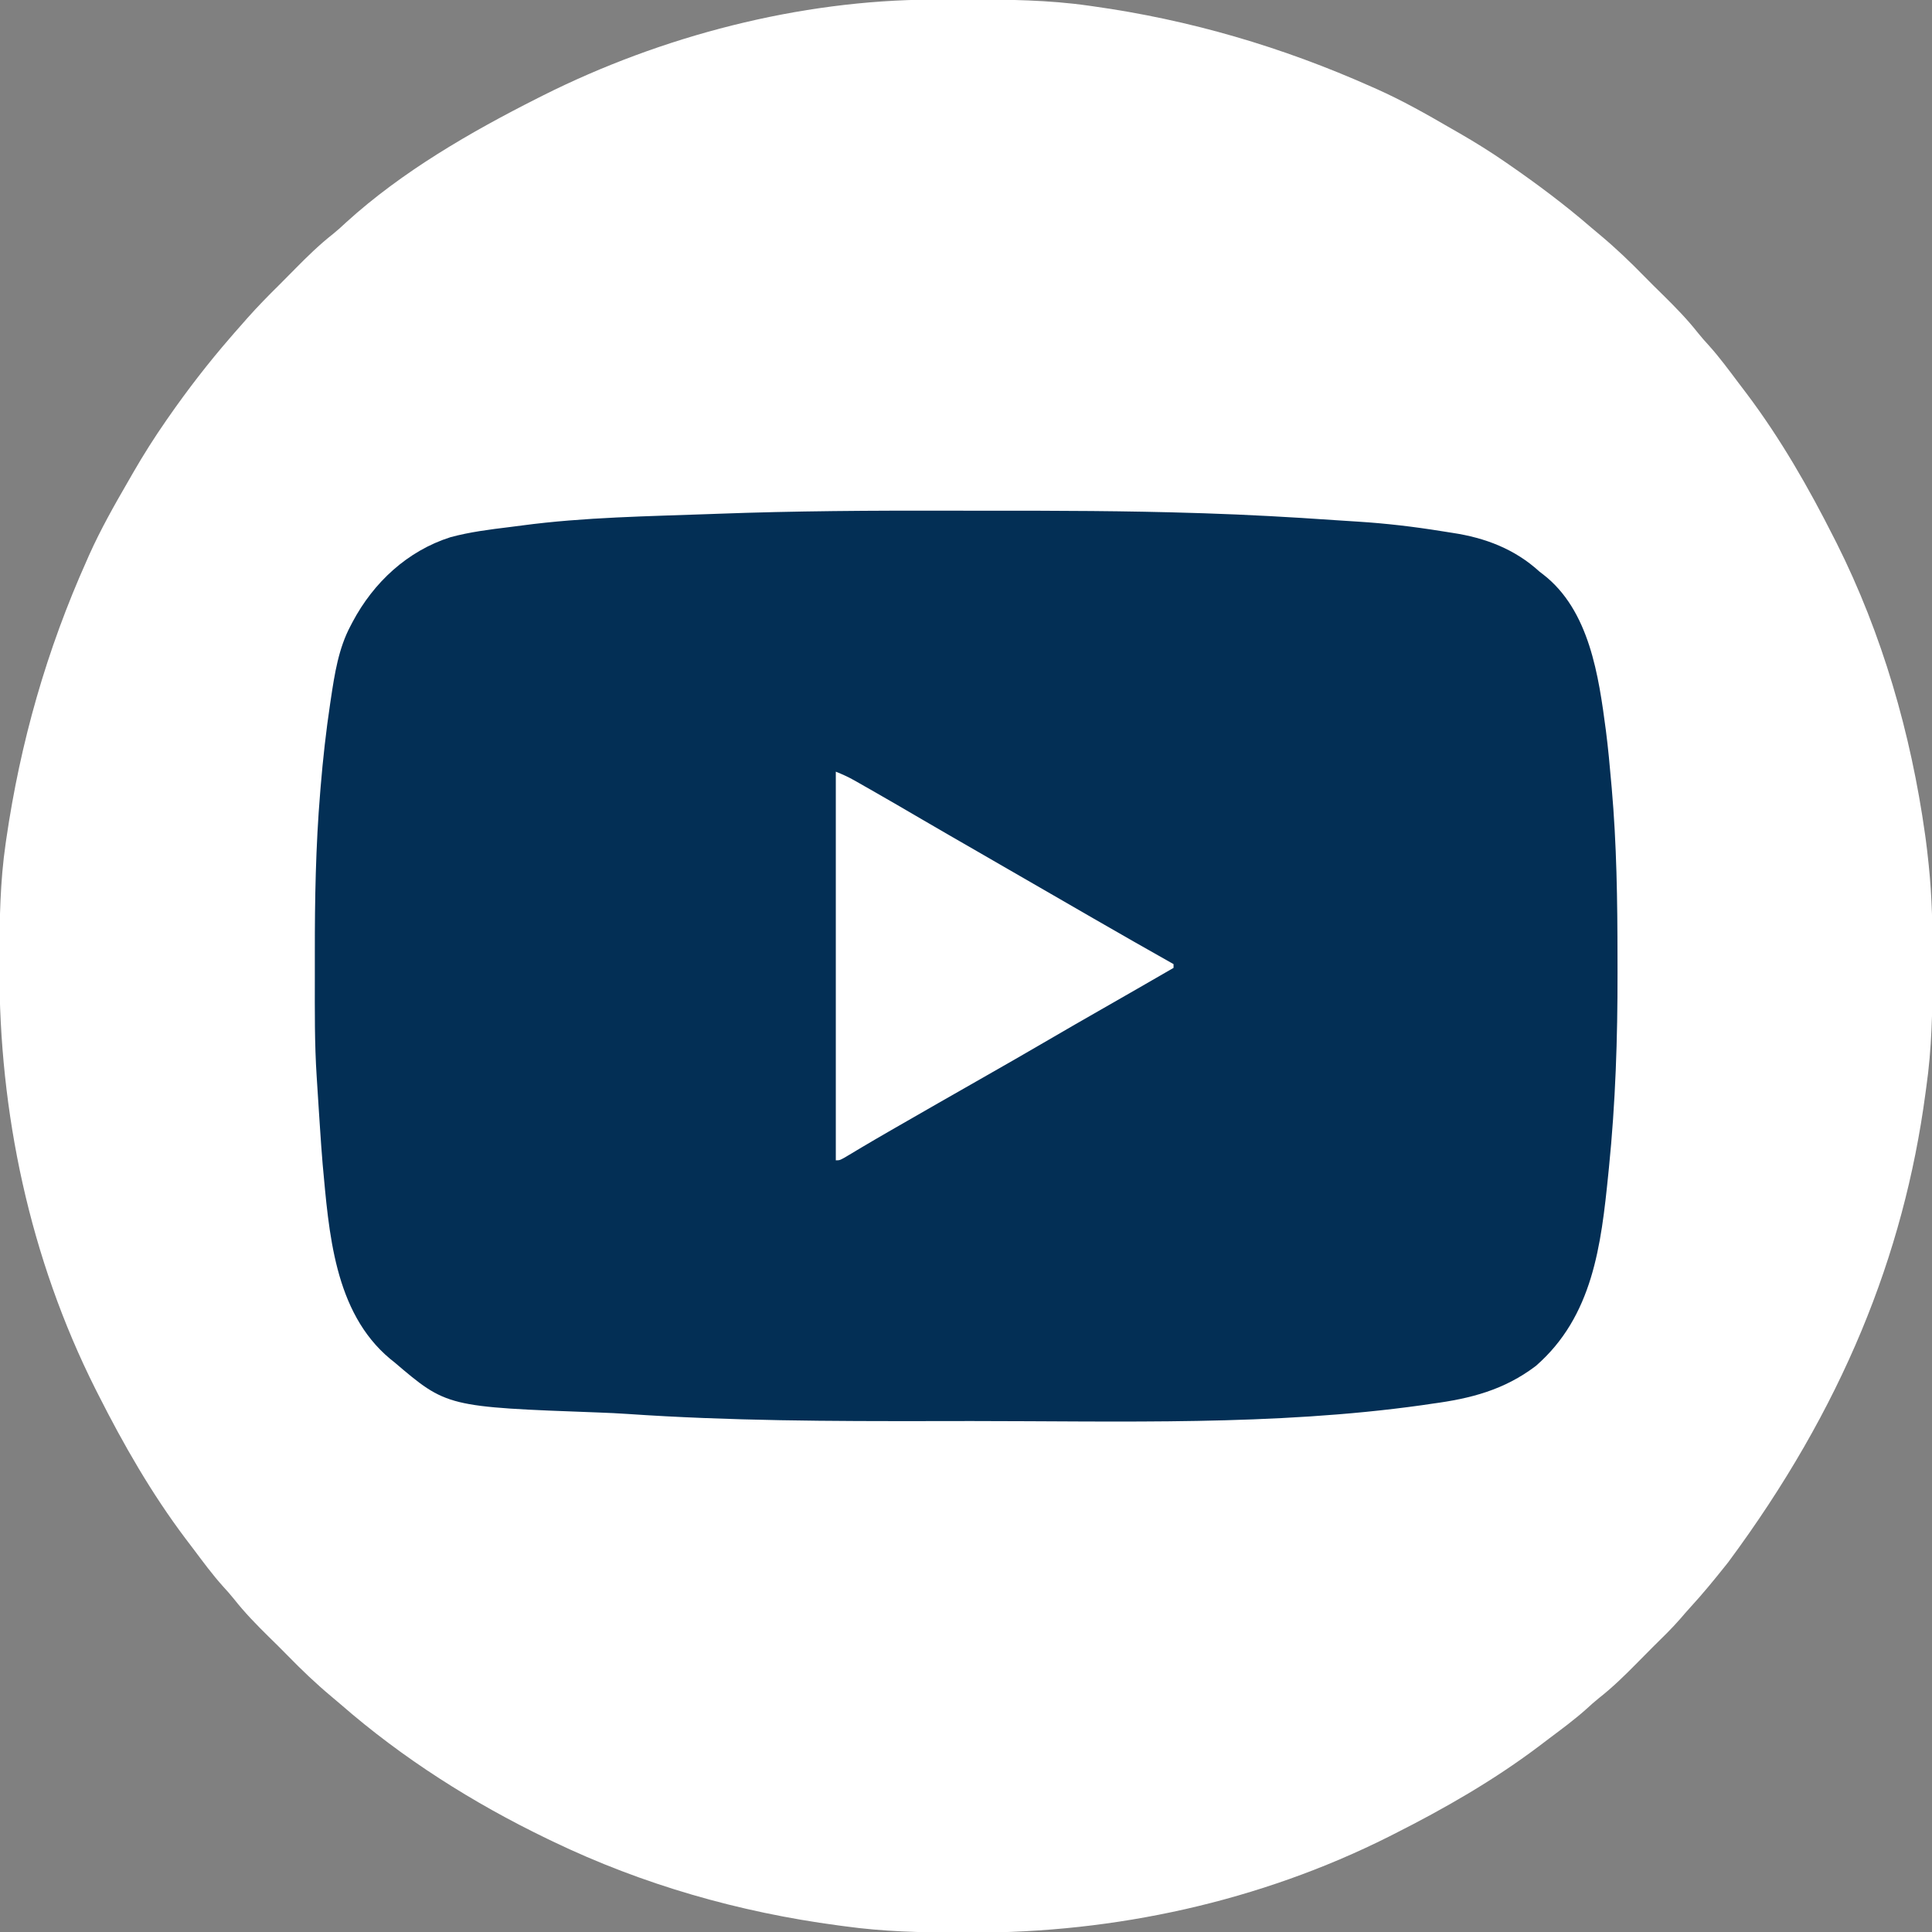 <svg width="70" height="70" viewBox="0 0 70 70" fill="none" xmlns="http://www.w3.org/2000/svg">
<rect x="0" y="0" width="70" height="70" fill="#808080" stroke="none"/>
<g clip-path="url(#clip0_1758_3504)">
<path d="M33.777 -0.014C33.867 -0.014 33.957 -0.015 34.049 -0.015C34.338 -0.017 34.626 -0.017 34.915 -0.017C34.964 -0.017 35.013 -0.017 35.064 -0.017C36.533 -0.017 37.986 -0.003 39.443 0.205C39.492 0.212 39.541 0.219 39.591 0.226C43.108 0.717 46.454 1.699 49.697 3.145C49.758 3.172 49.82 3.199 49.883 3.227C50.811 3.642 51.689 4.138 52.568 4.649C52.678 4.712 52.788 4.775 52.898 4.838C53.463 5.165 54.014 5.507 54.551 5.879C54.593 5.908 54.636 5.938 54.68 5.968C55.709 6.68 56.708 7.427 57.654 8.246C57.768 8.343 57.883 8.439 57.998 8.535C58.554 9.001 59.071 9.496 59.577 10.014C59.8 10.243 60.028 10.467 60.256 10.69C60.705 11.132 61.136 11.573 61.526 12.069C61.651 12.225 61.781 12.371 61.916 12.518C62.301 12.946 62.641 13.409 62.986 13.868C63.085 13.999 63.184 14.13 63.284 14.261C64.513 15.894 65.526 17.662 66.445 19.483C66.477 19.546 66.51 19.609 66.543 19.675C68.199 22.976 69.236 26.576 69.748 30.228C69.758 30.299 69.768 30.371 69.778 30.445C69.81 30.687 69.838 30.929 69.863 31.172C69.869 31.227 69.875 31.282 69.881 31.338C70.002 32.499 70.025 33.656 70.022 34.823C70.021 34.968 70.021 35.114 70.021 35.259C70.019 36.641 69.991 38.004 69.795 39.375C69.778 39.504 69.778 39.504 69.76 39.635C68.978 45.48 66.743 51.036 62.617 56.602C62.561 56.672 62.561 56.672 62.504 56.744C62.099 57.252 61.688 57.753 61.248 58.232C61.123 58.368 61.003 58.508 60.883 58.648C60.568 59.01 60.224 59.342 59.883 59.678C59.691 59.869 59.5 60.062 59.31 60.256C58.868 60.705 58.427 61.136 57.931 61.526C57.775 61.651 57.629 61.781 57.482 61.917C57.054 62.301 56.592 62.641 56.132 62.986C56.001 63.085 55.87 63.184 55.739 63.284C54.106 64.513 52.338 65.526 50.518 66.445C50.454 66.478 50.391 66.51 50.325 66.543C45.639 68.895 40.401 70.037 35.172 70.022C35.032 70.021 34.892 70.021 34.752 70.021C33.366 70.019 32 69.985 30.625 69.795C30.538 69.784 30.451 69.772 30.362 69.76C26.785 69.284 23.284 68.285 20.029 66.719C19.957 66.684 19.885 66.649 19.81 66.614C17.13 65.319 14.589 63.71 12.342 61.751C12.23 61.655 12.117 61.56 12.004 61.465C11.447 61 10.93 60.505 10.423 59.986C10.2 59.758 9.973 59.533 9.744 59.31C9.295 58.868 8.864 58.427 8.474 57.931C8.349 57.775 8.219 57.629 8.084 57.482C7.699 57.054 7.359 56.592 7.014 56.132C6.915 56.001 6.816 55.87 6.716 55.739C5.487 54.106 4.474 52.338 3.555 50.518C3.507 50.422 3.507 50.422 3.457 50.325C1.079 45.586 -0.036 40.321 -0.021 35.038C-0.021 34.941 -0.021 34.843 -0.021 34.746C-0.018 33.341 0.002 31.95 0.205 30.557C0.212 30.509 0.219 30.46 0.226 30.411C0.738 26.889 1.69 23.553 3.145 20.303C3.172 20.242 3.199 20.181 3.226 20.118C3.642 19.19 4.138 18.311 4.648 17.432C4.71 17.324 4.772 17.217 4.833 17.11C5.202 16.47 5.595 15.851 6.016 15.244C6.043 15.205 6.07 15.166 6.098 15.126C6.795 14.124 7.54 13.158 8.34 12.236C8.405 12.161 8.405 12.161 8.471 12.084C8.586 11.952 8.702 11.821 8.818 11.69C8.865 11.636 8.912 11.583 8.96 11.528C9.331 11.111 9.719 10.714 10.117 10.322C10.309 10.131 10.501 9.938 10.69 9.744C11.131 9.296 11.57 8.867 12.065 8.478C12.231 8.344 12.385 8.204 12.54 8.058C14.566 6.215 17.05 4.783 19.482 3.555C19.578 3.507 19.578 3.507 19.675 3.458C23.967 1.304 28.961 0.003 33.777 -0.014Z" fill="white"/>
<path d="M34.407 18.503C34.854 18.504 35.301 18.504 35.748 18.504C38.284 18.502 40.819 18.508 43.355 18.589C43.487 18.593 43.487 18.593 43.623 18.597C45.196 18.648 46.766 18.734 48.336 18.844C48.631 18.865 48.926 18.883 49.221 18.901C50.227 18.965 51.219 19.082 52.215 19.242C52.352 19.265 52.49 19.286 52.627 19.307C53.815 19.486 54.884 19.893 55.781 20.713C55.822 20.744 55.862 20.775 55.904 20.807C57.594 22.109 57.924 24.499 58.185 26.471C58.266 27.102 58.324 27.735 58.379 28.369C58.384 28.427 58.389 28.485 58.395 28.544C58.575 30.589 58.604 32.631 58.605 34.681C58.605 34.872 58.606 35.063 58.606 35.254C58.61 37.613 58.532 39.966 58.294 42.315C58.286 42.387 58.279 42.46 58.272 42.534C58.012 45.111 57.713 47.691 55.645 49.492C54.496 50.361 53.295 50.671 51.885 50.859C51.761 50.878 51.637 50.896 51.513 50.914C46.149 51.665 40.596 51.488 35.192 51.487C34.735 51.487 34.278 51.488 33.821 51.489C30.122 51.495 26.427 51.483 22.735 51.23C22.392 51.207 22.049 51.19 21.705 51.178C16.19 50.976 16.19 50.976 14.287 49.355C14.212 49.295 14.212 49.295 14.134 49.233C12.099 47.534 11.918 44.635 11.69 42.178C11.653 41.745 11.624 41.312 11.595 40.879C11.583 40.688 11.57 40.496 11.557 40.305C11.535 39.987 11.515 39.669 11.496 39.351C11.489 39.236 11.481 39.121 11.474 39.007C11.396 37.815 11.406 36.621 11.407 35.428C11.408 35.13 11.407 34.832 11.407 34.535C11.405 32.593 11.439 30.659 11.6 28.724C11.606 28.654 11.611 28.583 11.617 28.511C11.701 27.499 11.812 26.494 11.963 25.489C11.971 25.434 11.979 25.379 11.988 25.322C12.123 24.421 12.267 23.486 12.702 22.674C12.726 22.628 12.749 22.583 12.774 22.536C13.535 21.102 14.762 19.959 16.324 19.463C17.022 19.275 17.738 19.185 18.454 19.098C18.604 19.079 18.753 19.06 18.903 19.04C21.177 18.736 23.5 18.707 25.791 18.623C25.852 18.62 25.913 18.618 25.976 18.616C28.787 18.512 31.595 18.496 34.407 18.503Z" fill="#032F55"/>
<path d="M30.283 27.959C30.522 28.055 30.724 28.145 30.945 28.27C31.037 28.322 31.037 28.322 31.131 28.375C31.196 28.413 31.262 28.45 31.33 28.489C31.399 28.528 31.469 28.568 31.54 28.608C32.168 28.966 32.793 29.33 33.417 29.695C34.073 30.079 34.732 30.458 35.391 30.837C35.762 31.051 36.133 31.265 36.504 31.48C36.652 31.565 36.8 31.65 36.948 31.736C37.837 32.248 37.837 32.248 38.059 32.377C38.207 32.462 38.355 32.547 38.503 32.633C38.876 32.848 39.249 33.063 39.621 33.279C40.584 33.835 41.55 34.386 42.52 34.932C42.52 34.977 42.52 35.022 42.52 35.068C41.646 35.573 40.773 36.077 39.896 36.577C39.265 36.937 38.635 37.299 38.008 37.666C37.181 38.15 36.35 38.625 35.518 39.099C34.485 39.688 33.453 40.277 32.424 40.87C32.35 40.913 32.277 40.955 32.202 40.998C31.873 41.188 31.544 41.379 31.218 41.573C31.163 41.606 31.108 41.638 31.052 41.672C30.953 41.731 30.854 41.79 30.755 41.85C30.435 42.041 30.435 42.041 30.283 42.041C30.283 37.394 30.283 32.747 30.283 27.959Z" fill="white"/>
</g>
<defs>
<clipPath id="clip0_1758_3504">
<rect width="70" height="70" fill="white"/>
</clipPath>
</defs>
</svg>
